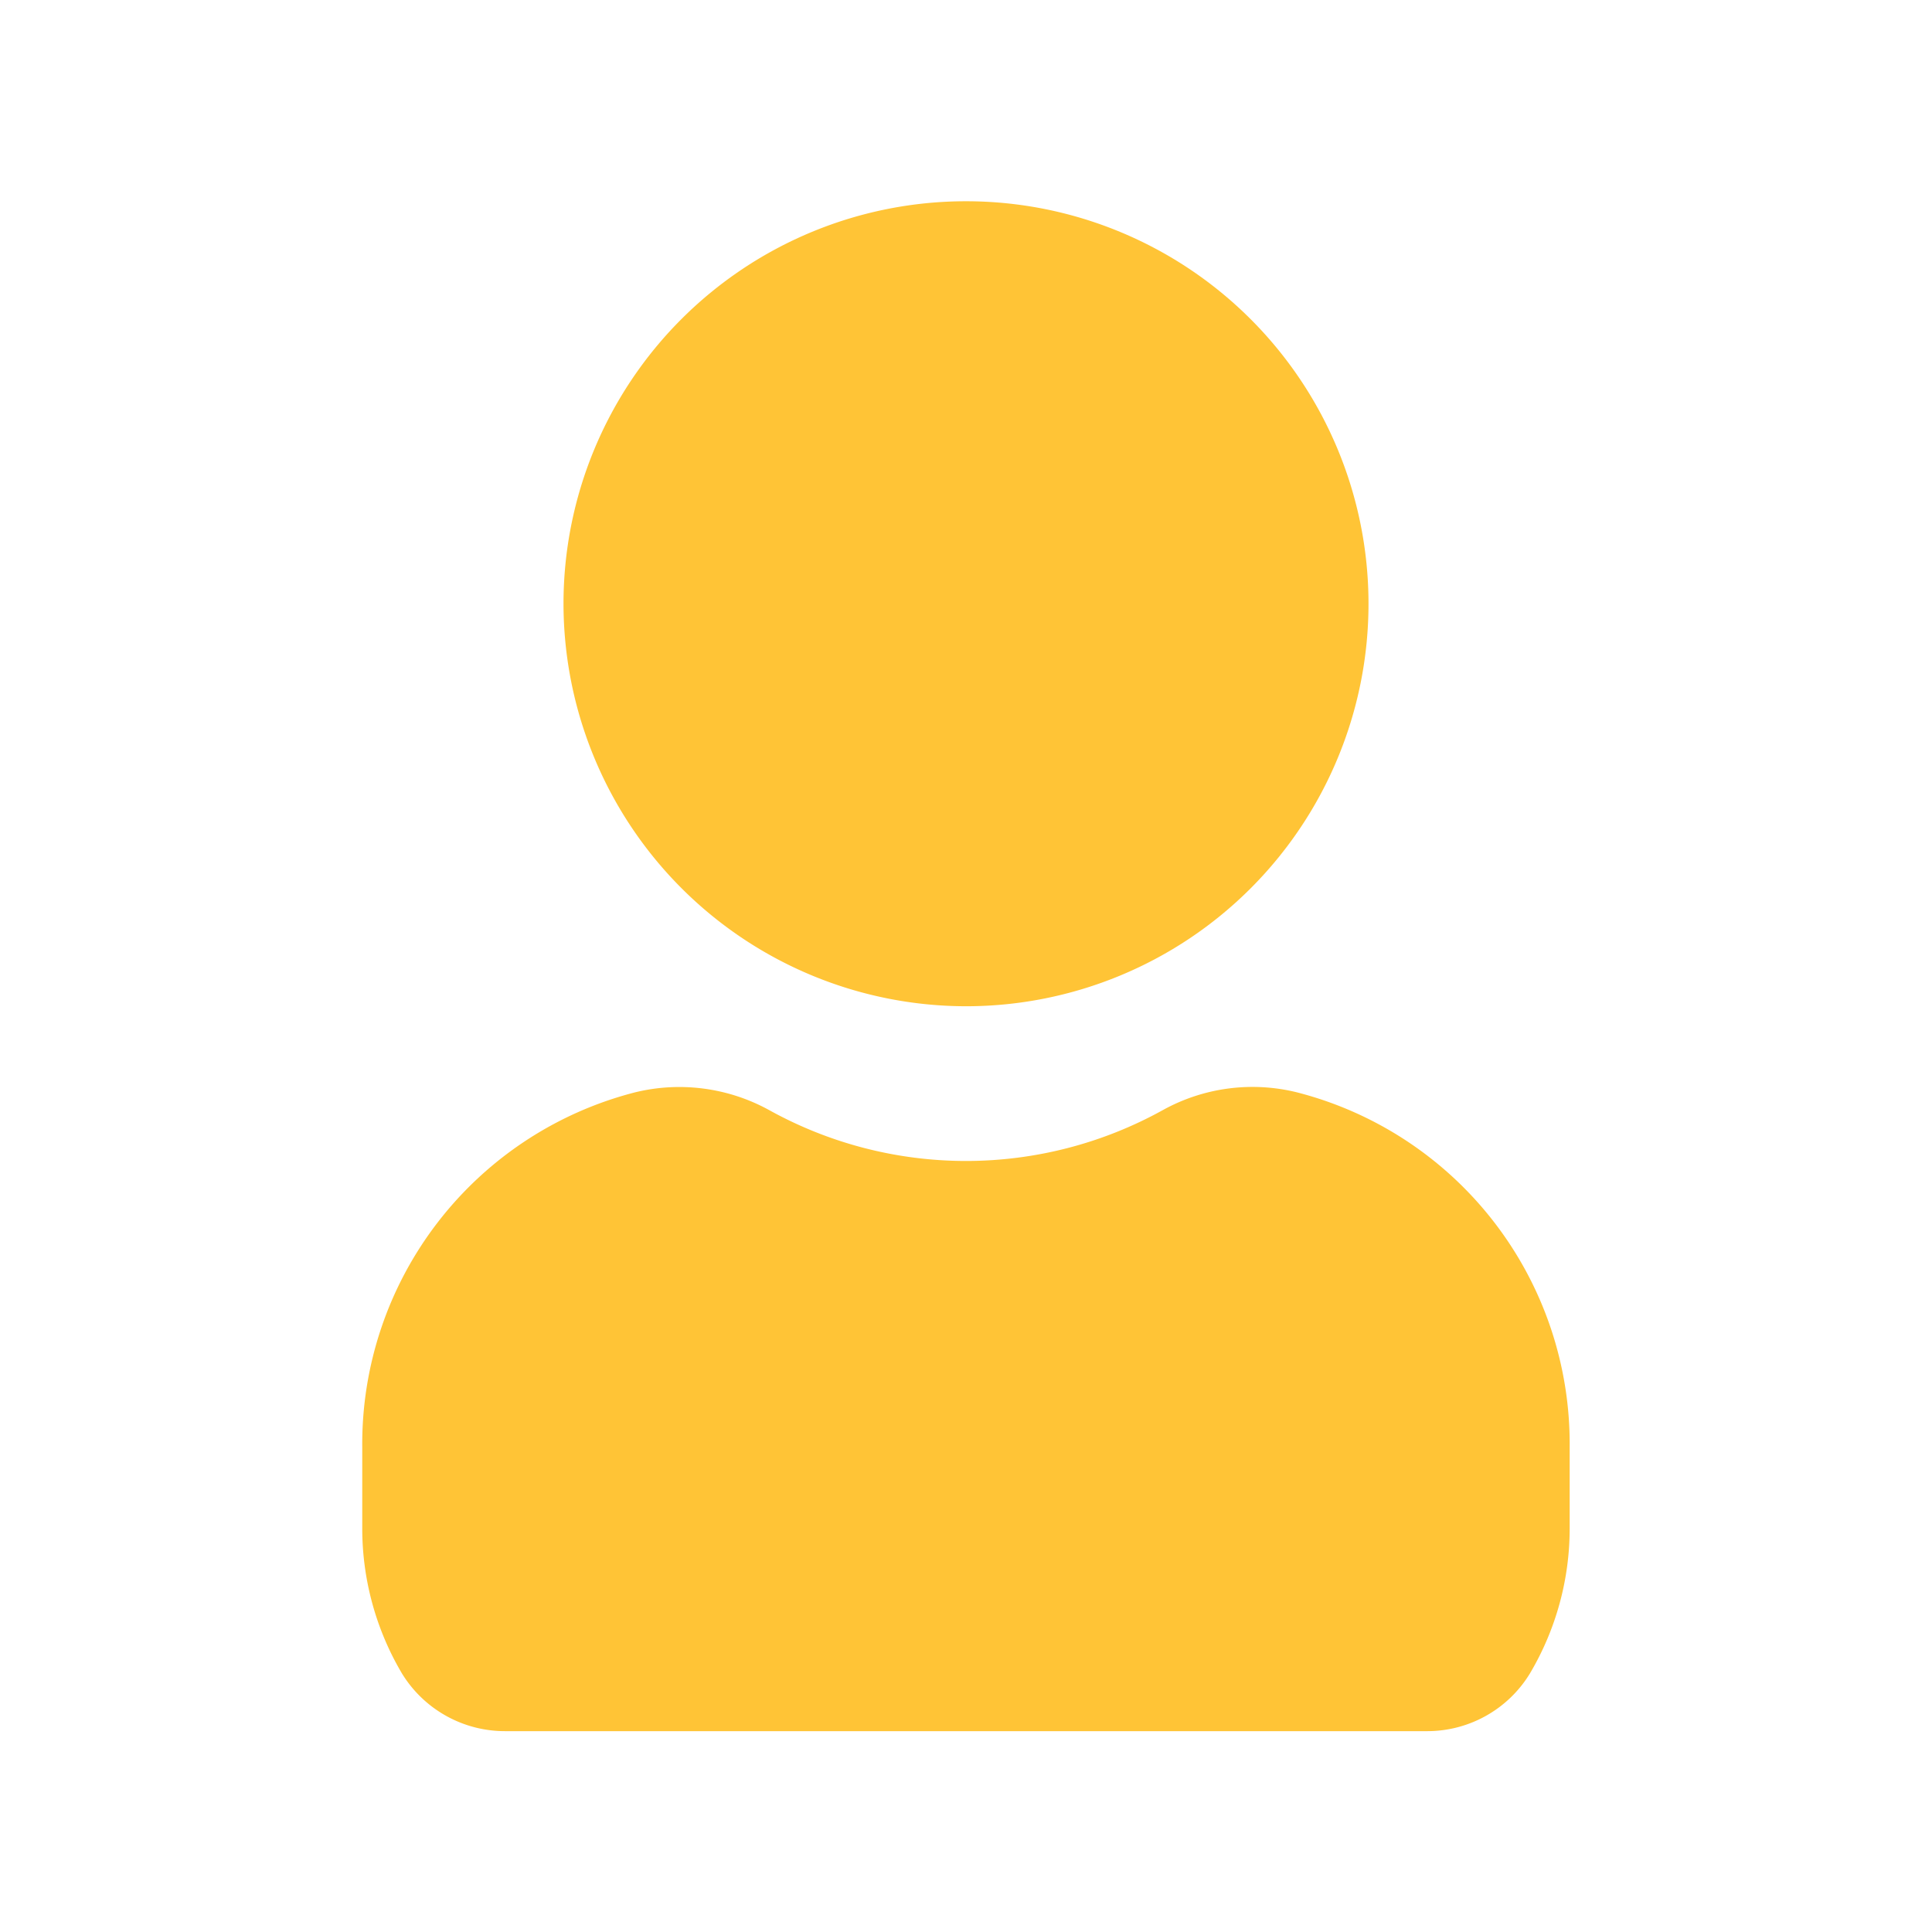 <svg id="user-Filled" xmlns="http://www.w3.org/2000/svg" width="24" height="24" viewBox="0 0 24 24">
  <rect id="Path" width="24" height="24" fill="rgba(255,255,255,0)"/>
  <path id="user-Filled_1_" d="M690,2704.5a5,5,0,1,1,5,5A5.006,5.006,0,0,1,690,2704.5Zm9.117,6.071a2.3,2.3,0,0,0-1.67.218,5.046,5.046,0,0,1-4.894,0,2.315,2.315,0,0,0-1.67-.218,4.509,4.509,0,0,0-3.383,4.4v1.011a3.536,3.536,0,0,0,.493,1.806,1.5,1.5,0,0,0,1.285.717h11.443a1.493,1.493,0,0,0,1.285-.718,3.53,3.53,0,0,0,.493-1.8v-1.011A4.507,4.507,0,0,0,699.117,2710.571Z" transform="translate(-683 -2697)" fill="#FFC436"/>
</svg>
